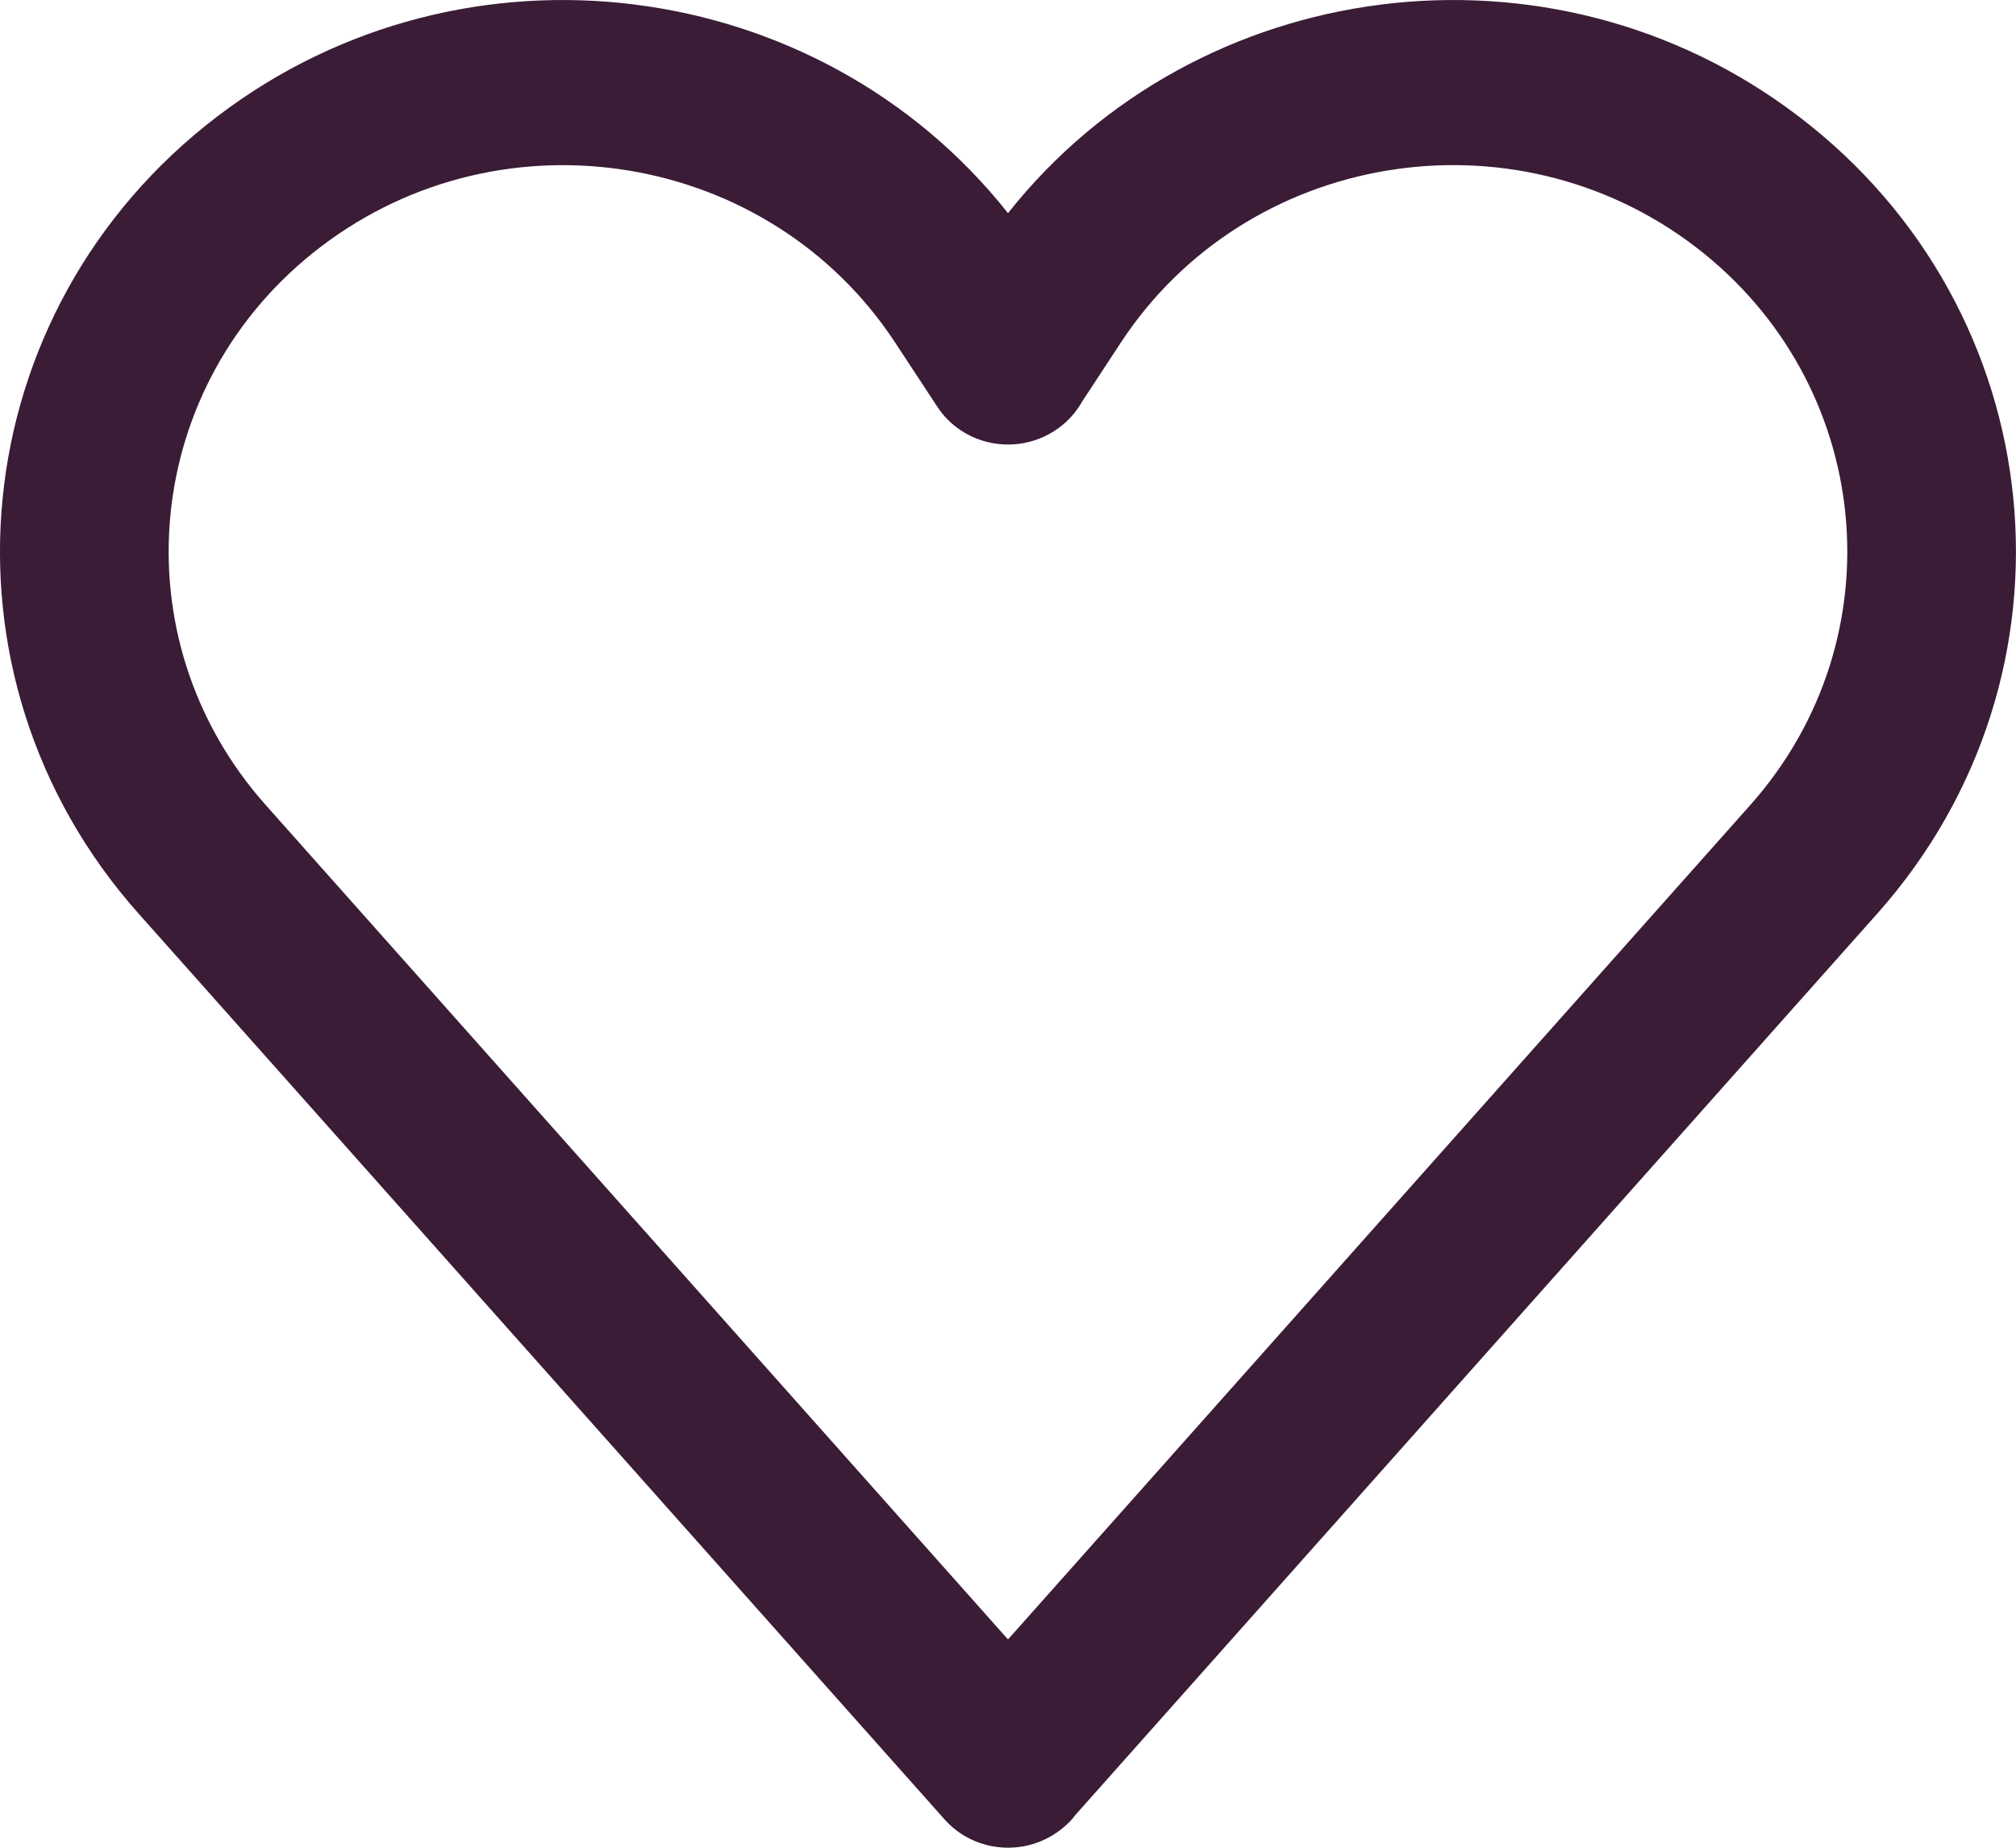 <svg width="12" height="11" viewBox="0 0 12 11" fill="none" xmlns="http://www.w3.org/2000/svg">
<path fill-rule="evenodd" clip-rule="evenodd" d="M10.089 1.467C11.153 2.278 11.304 3.797 10.418 4.793L6 9.76L1.582 4.793C0.696 3.798 0.846 2.278 1.911 1.468C3 0.638 4.582 0.903 5.328 2.039L5.579 2.421C5.728 2.649 6.039 2.715 6.272 2.568C6.345 2.522 6.402 2.461 6.441 2.391L6.672 2.039C7.418 0.903 9 0.638 10.089 1.467ZM6 1.269C4.878 -0.149 2.77 -0.432 1.295 0.692C-0.225 1.849 -0.44 4.018 0.825 5.439L5.622 10.831C5.804 11.036 6.121 11.057 6.33 10.879C6.358 10.856 6.382 10.831 6.402 10.804L11.175 5.438C12.439 4.017 12.225 1.848 10.705 0.692C9.23 -0.432 7.122 -0.149 6 1.269Z" fill="#3A1C36"/>
</svg>
